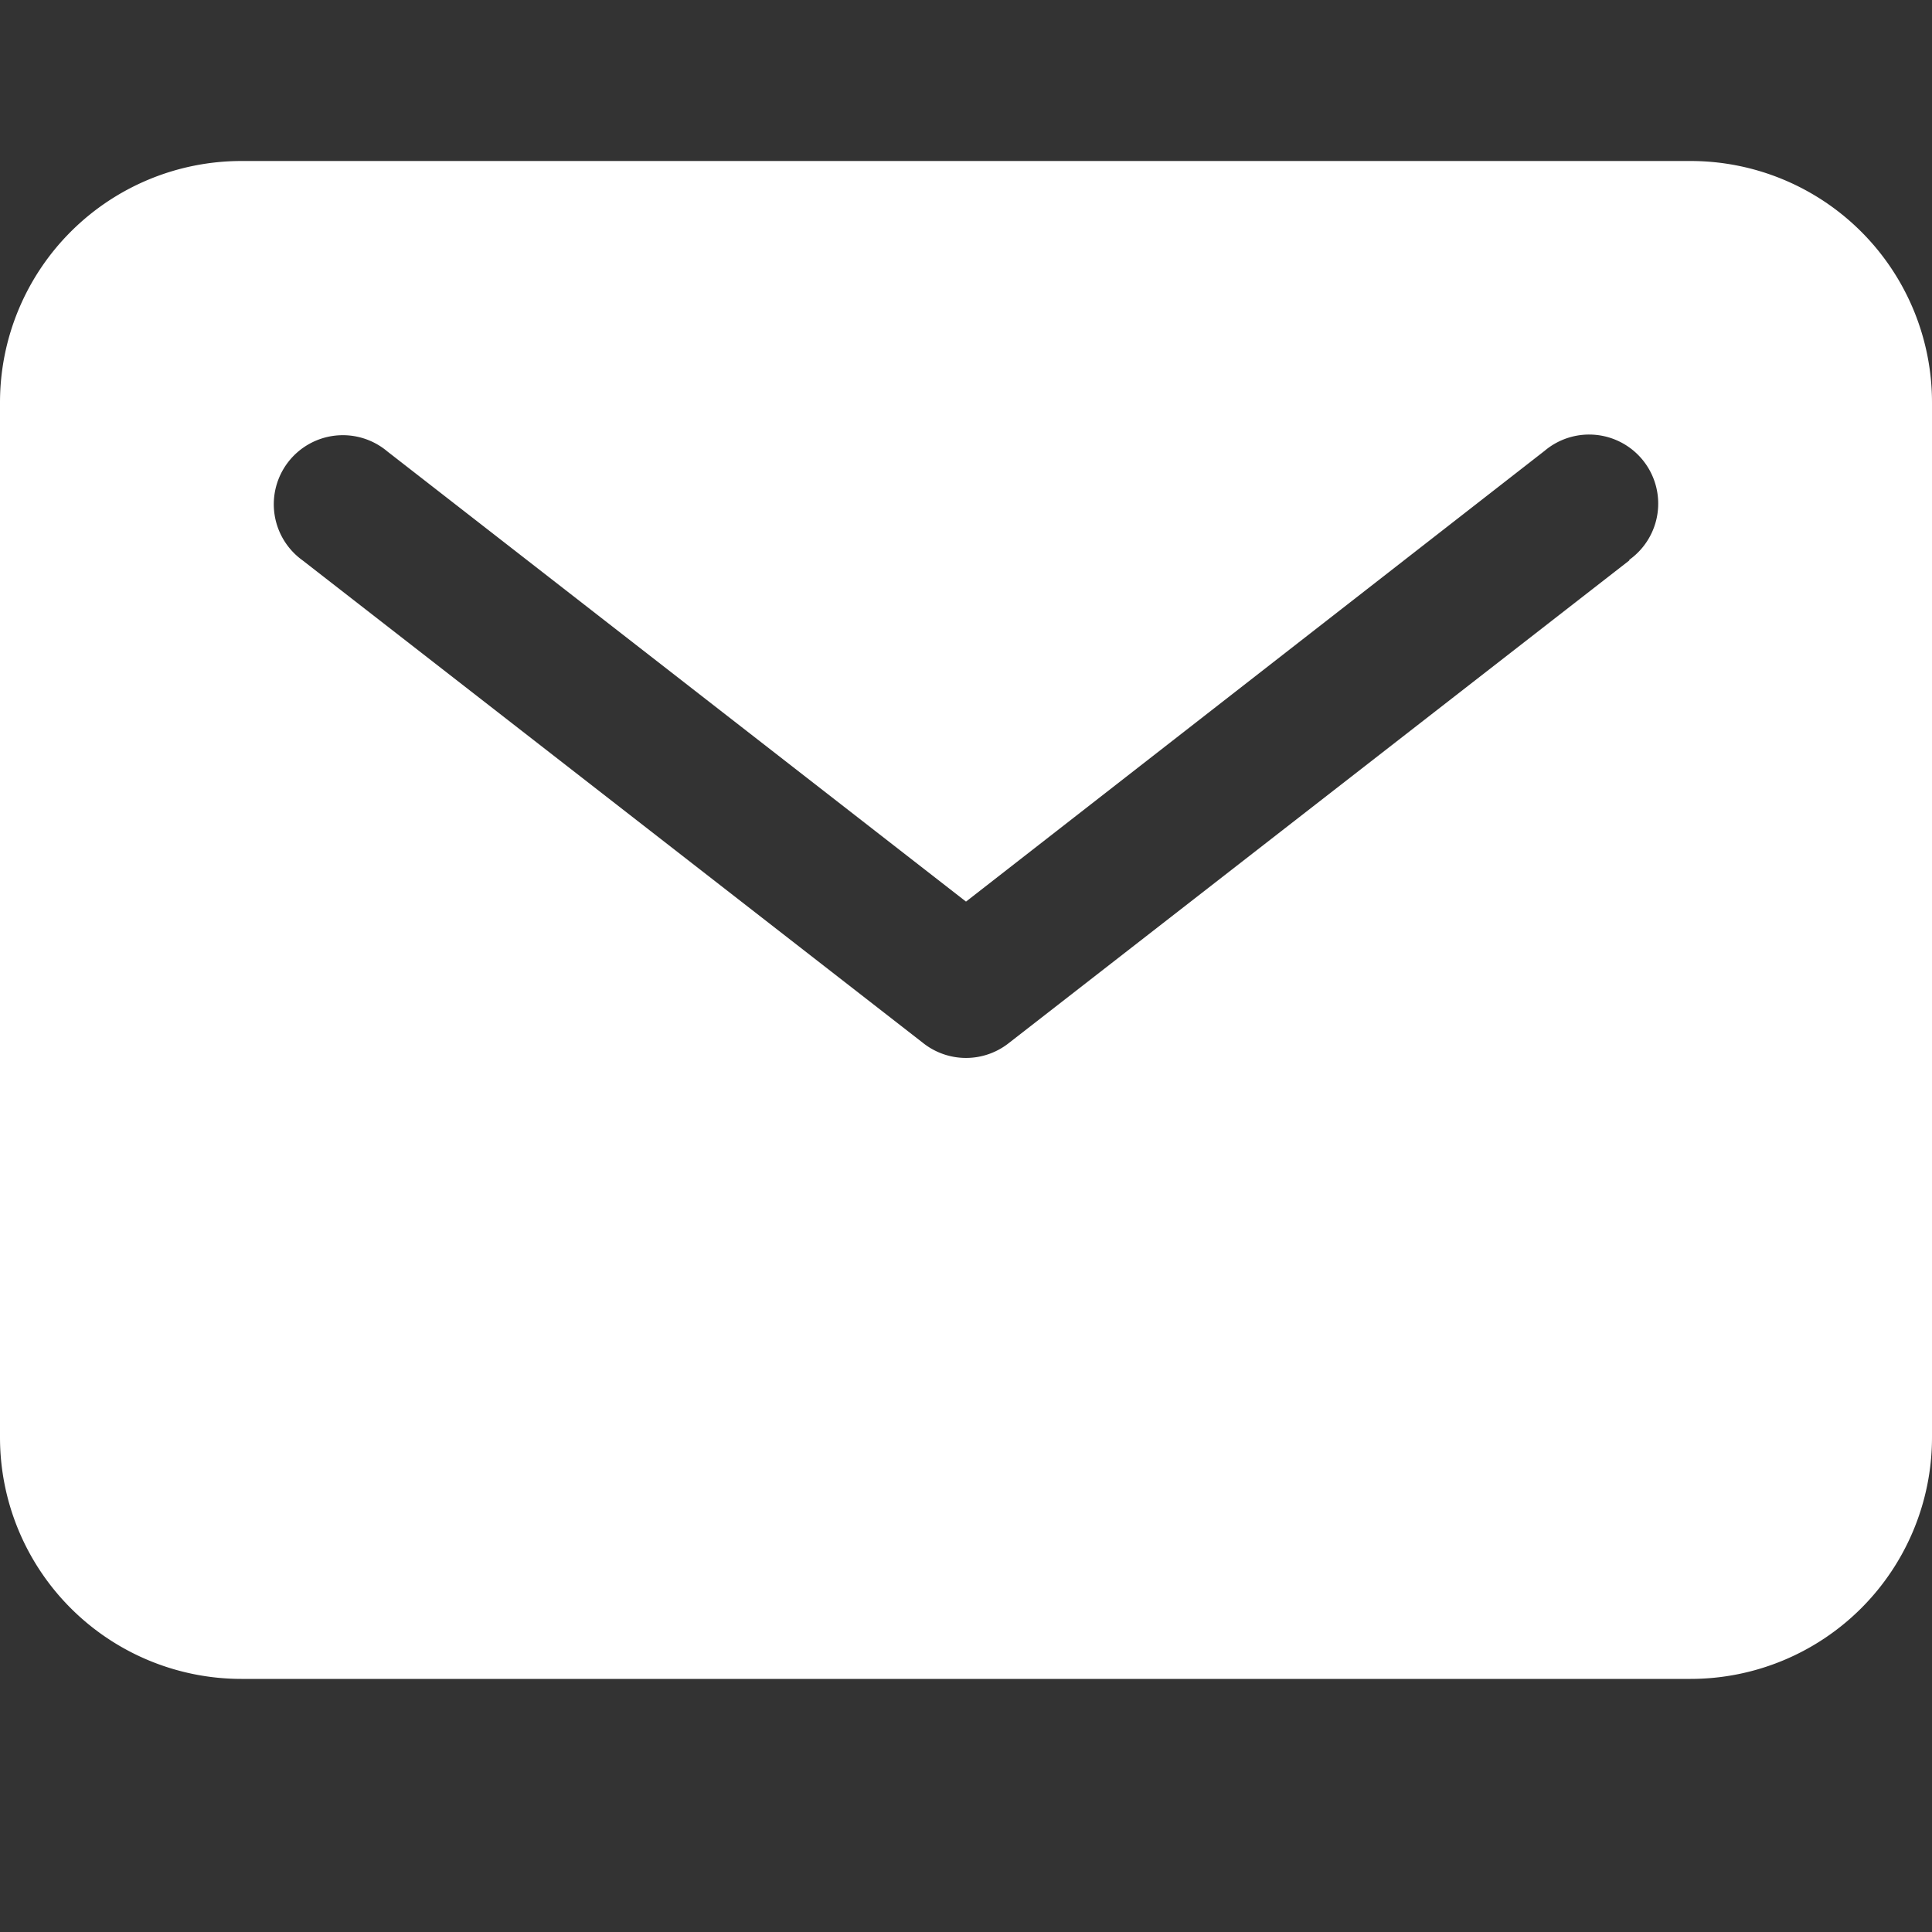 <svg xmlns="http://www.w3.org/2000/svg" width="12" height="12" viewBox="0 0 12 12"><rect x="0" y="0" width="12" height="12" fill="#333333" stroke="none"/><g transform="translate(-7196 2347)"><rect width="12" height="12" transform="translate(7196 -2347)" fill="none" opacity="0"/><g transform="translate(-144.362 23.432)"><path d="M42.5,80h-9A1.5,1.5,0,0,0,32,81.5v6.428a1.5,1.5,0,0,0,1.5,1.5h9a1.5,1.5,0,0,0,1.5-1.5V81.5A1.5,1.5,0,0,0,42.5,80Zm-.38,2.481-3.857,3a.429.429,0,0,1-.526,0l-3.857-3a.429.429,0,1,1,.526-.677L38,84.6l3.594-2.8a.429.429,0,1,1,.526.677Z" transform="translate(7308.362 -2449.432)" fill="#fff"/></g></g></svg>